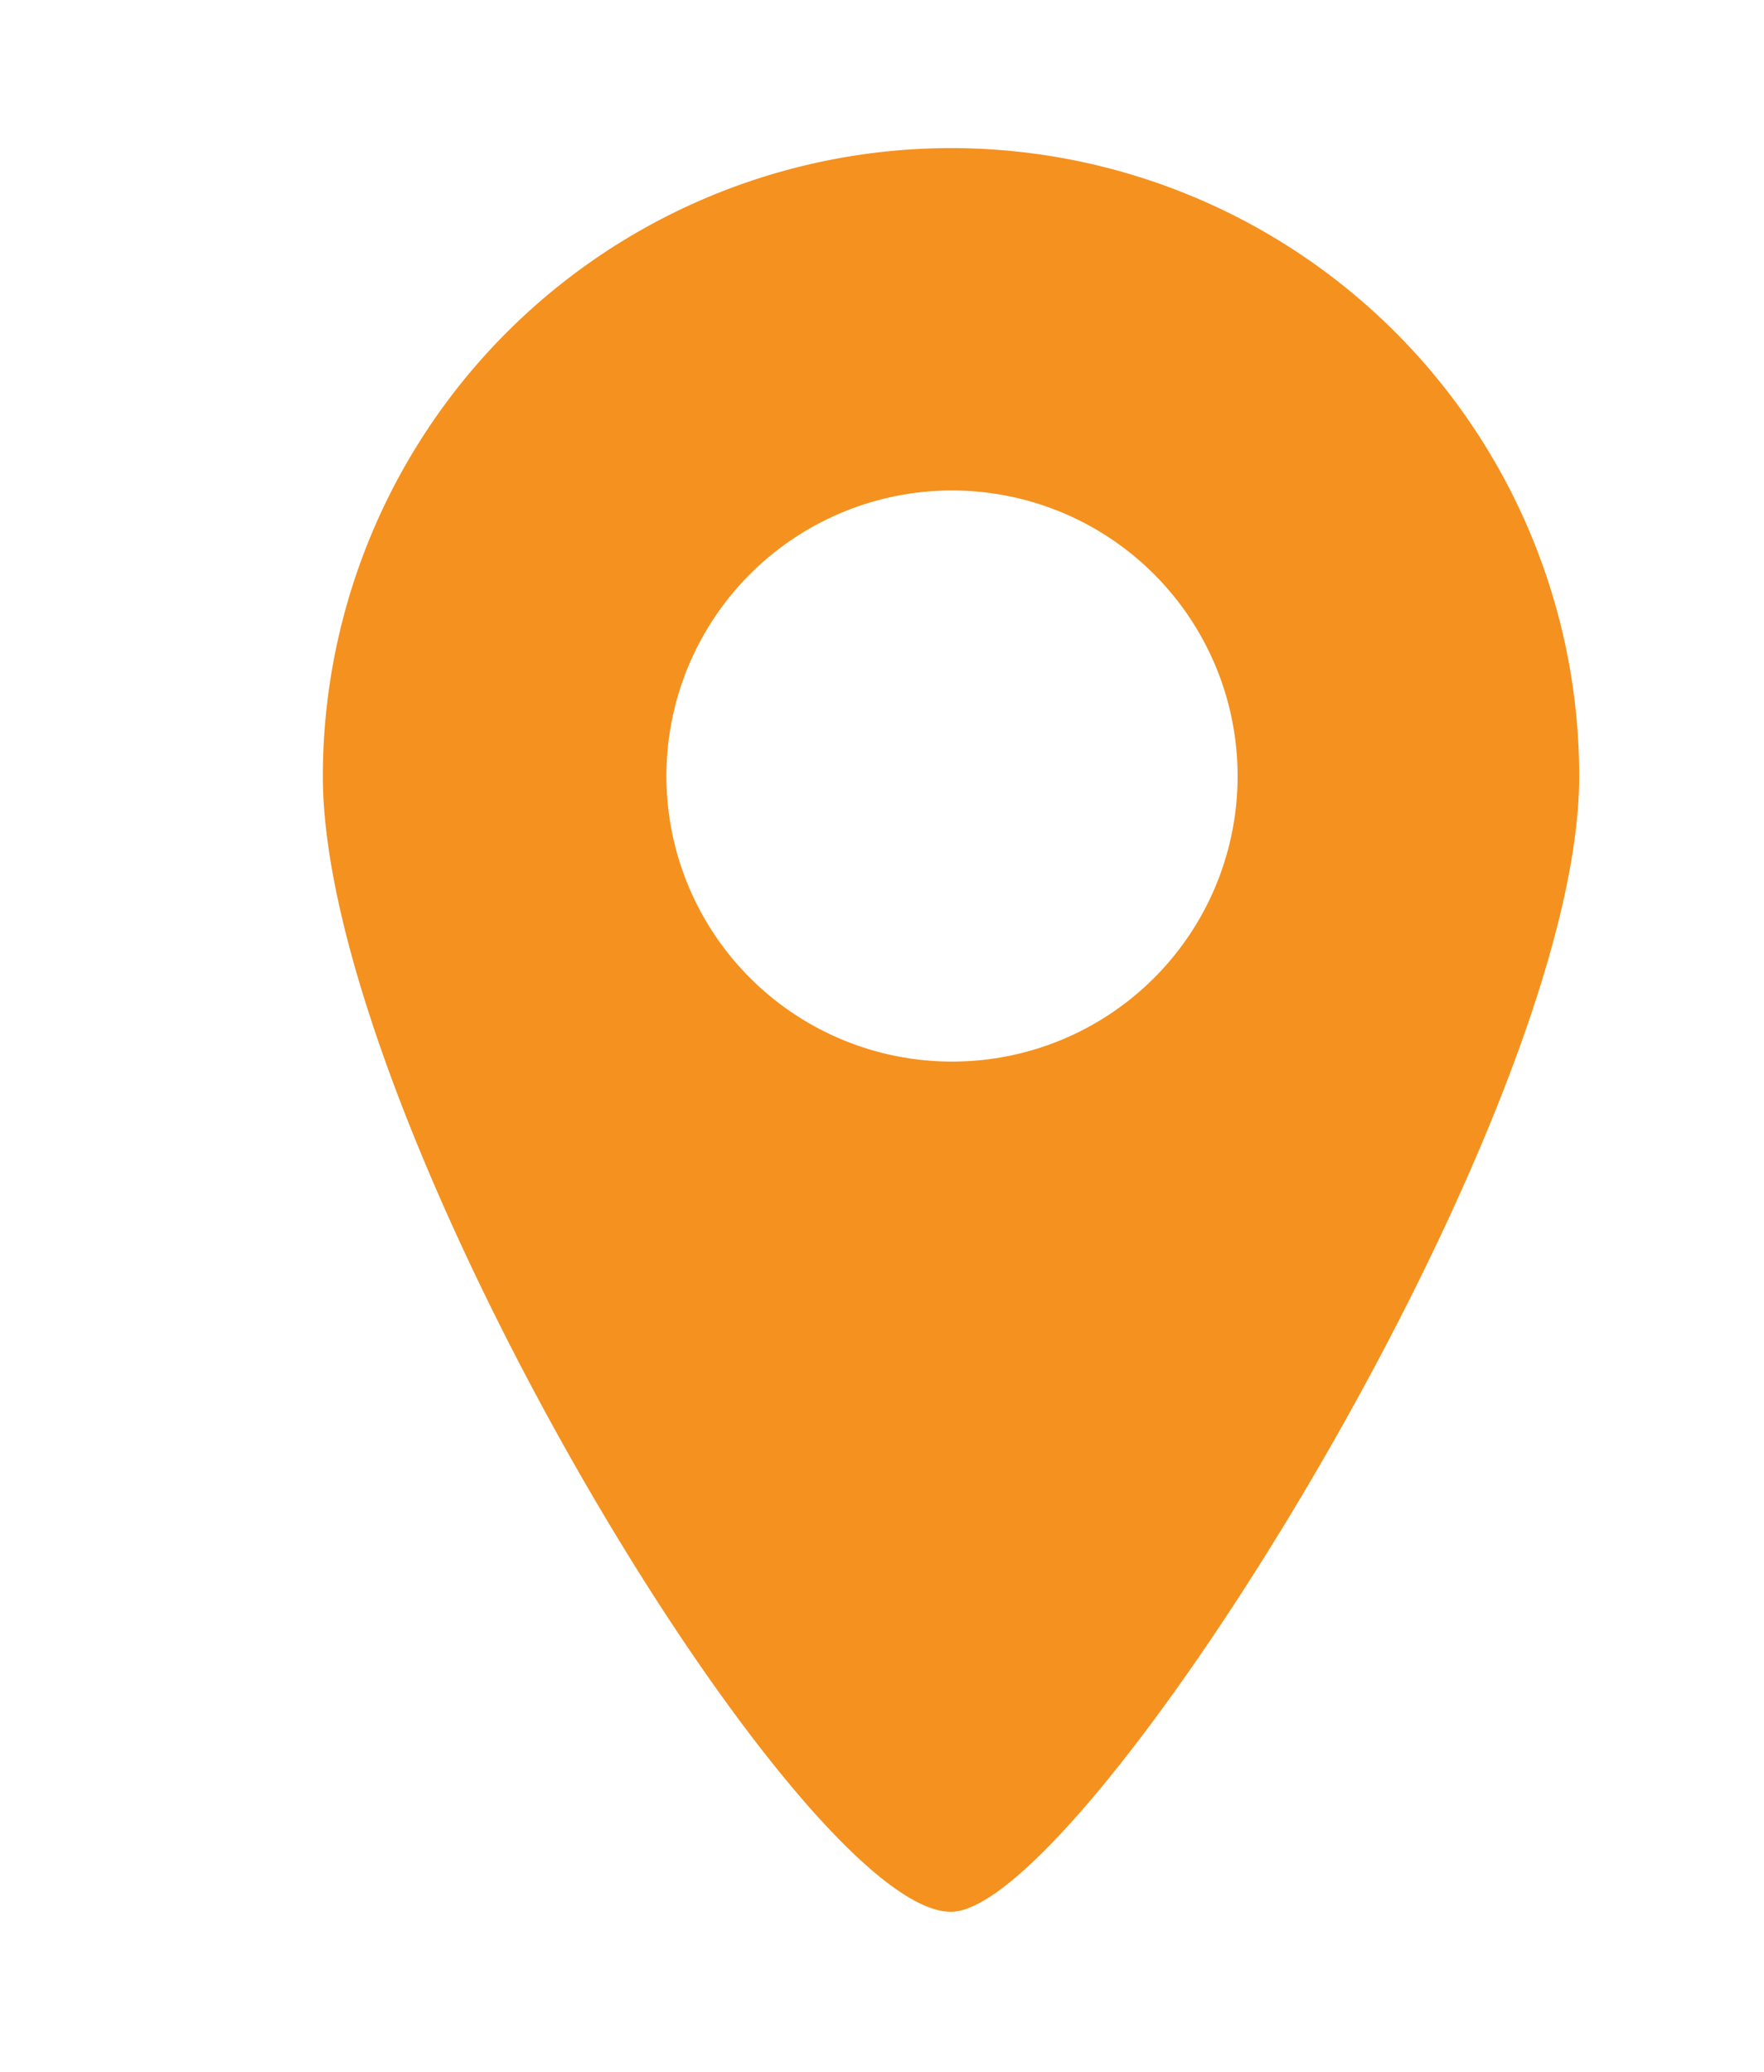 <svg id="Capa_1" data-name="Capa 1" xmlns="http://www.w3.org/2000/svg" viewBox="0 0 63 74"><title>iconos contacto naranjas</title><path d="M34,5.29A22.45,22.45,0,0,0,11.53,27.72c0,12.39,17,40.57,22.43,40.57,4.72,0,22.44-28.17,22.44-40.56A22.44,22.44,0,0,0,34,5.29Zm0,32.63a10.2,10.2,0,1,1,10.2-10.2A10.19,10.19,0,0,1,34,37.92Z" style="fill:#f5911e"/></svg>